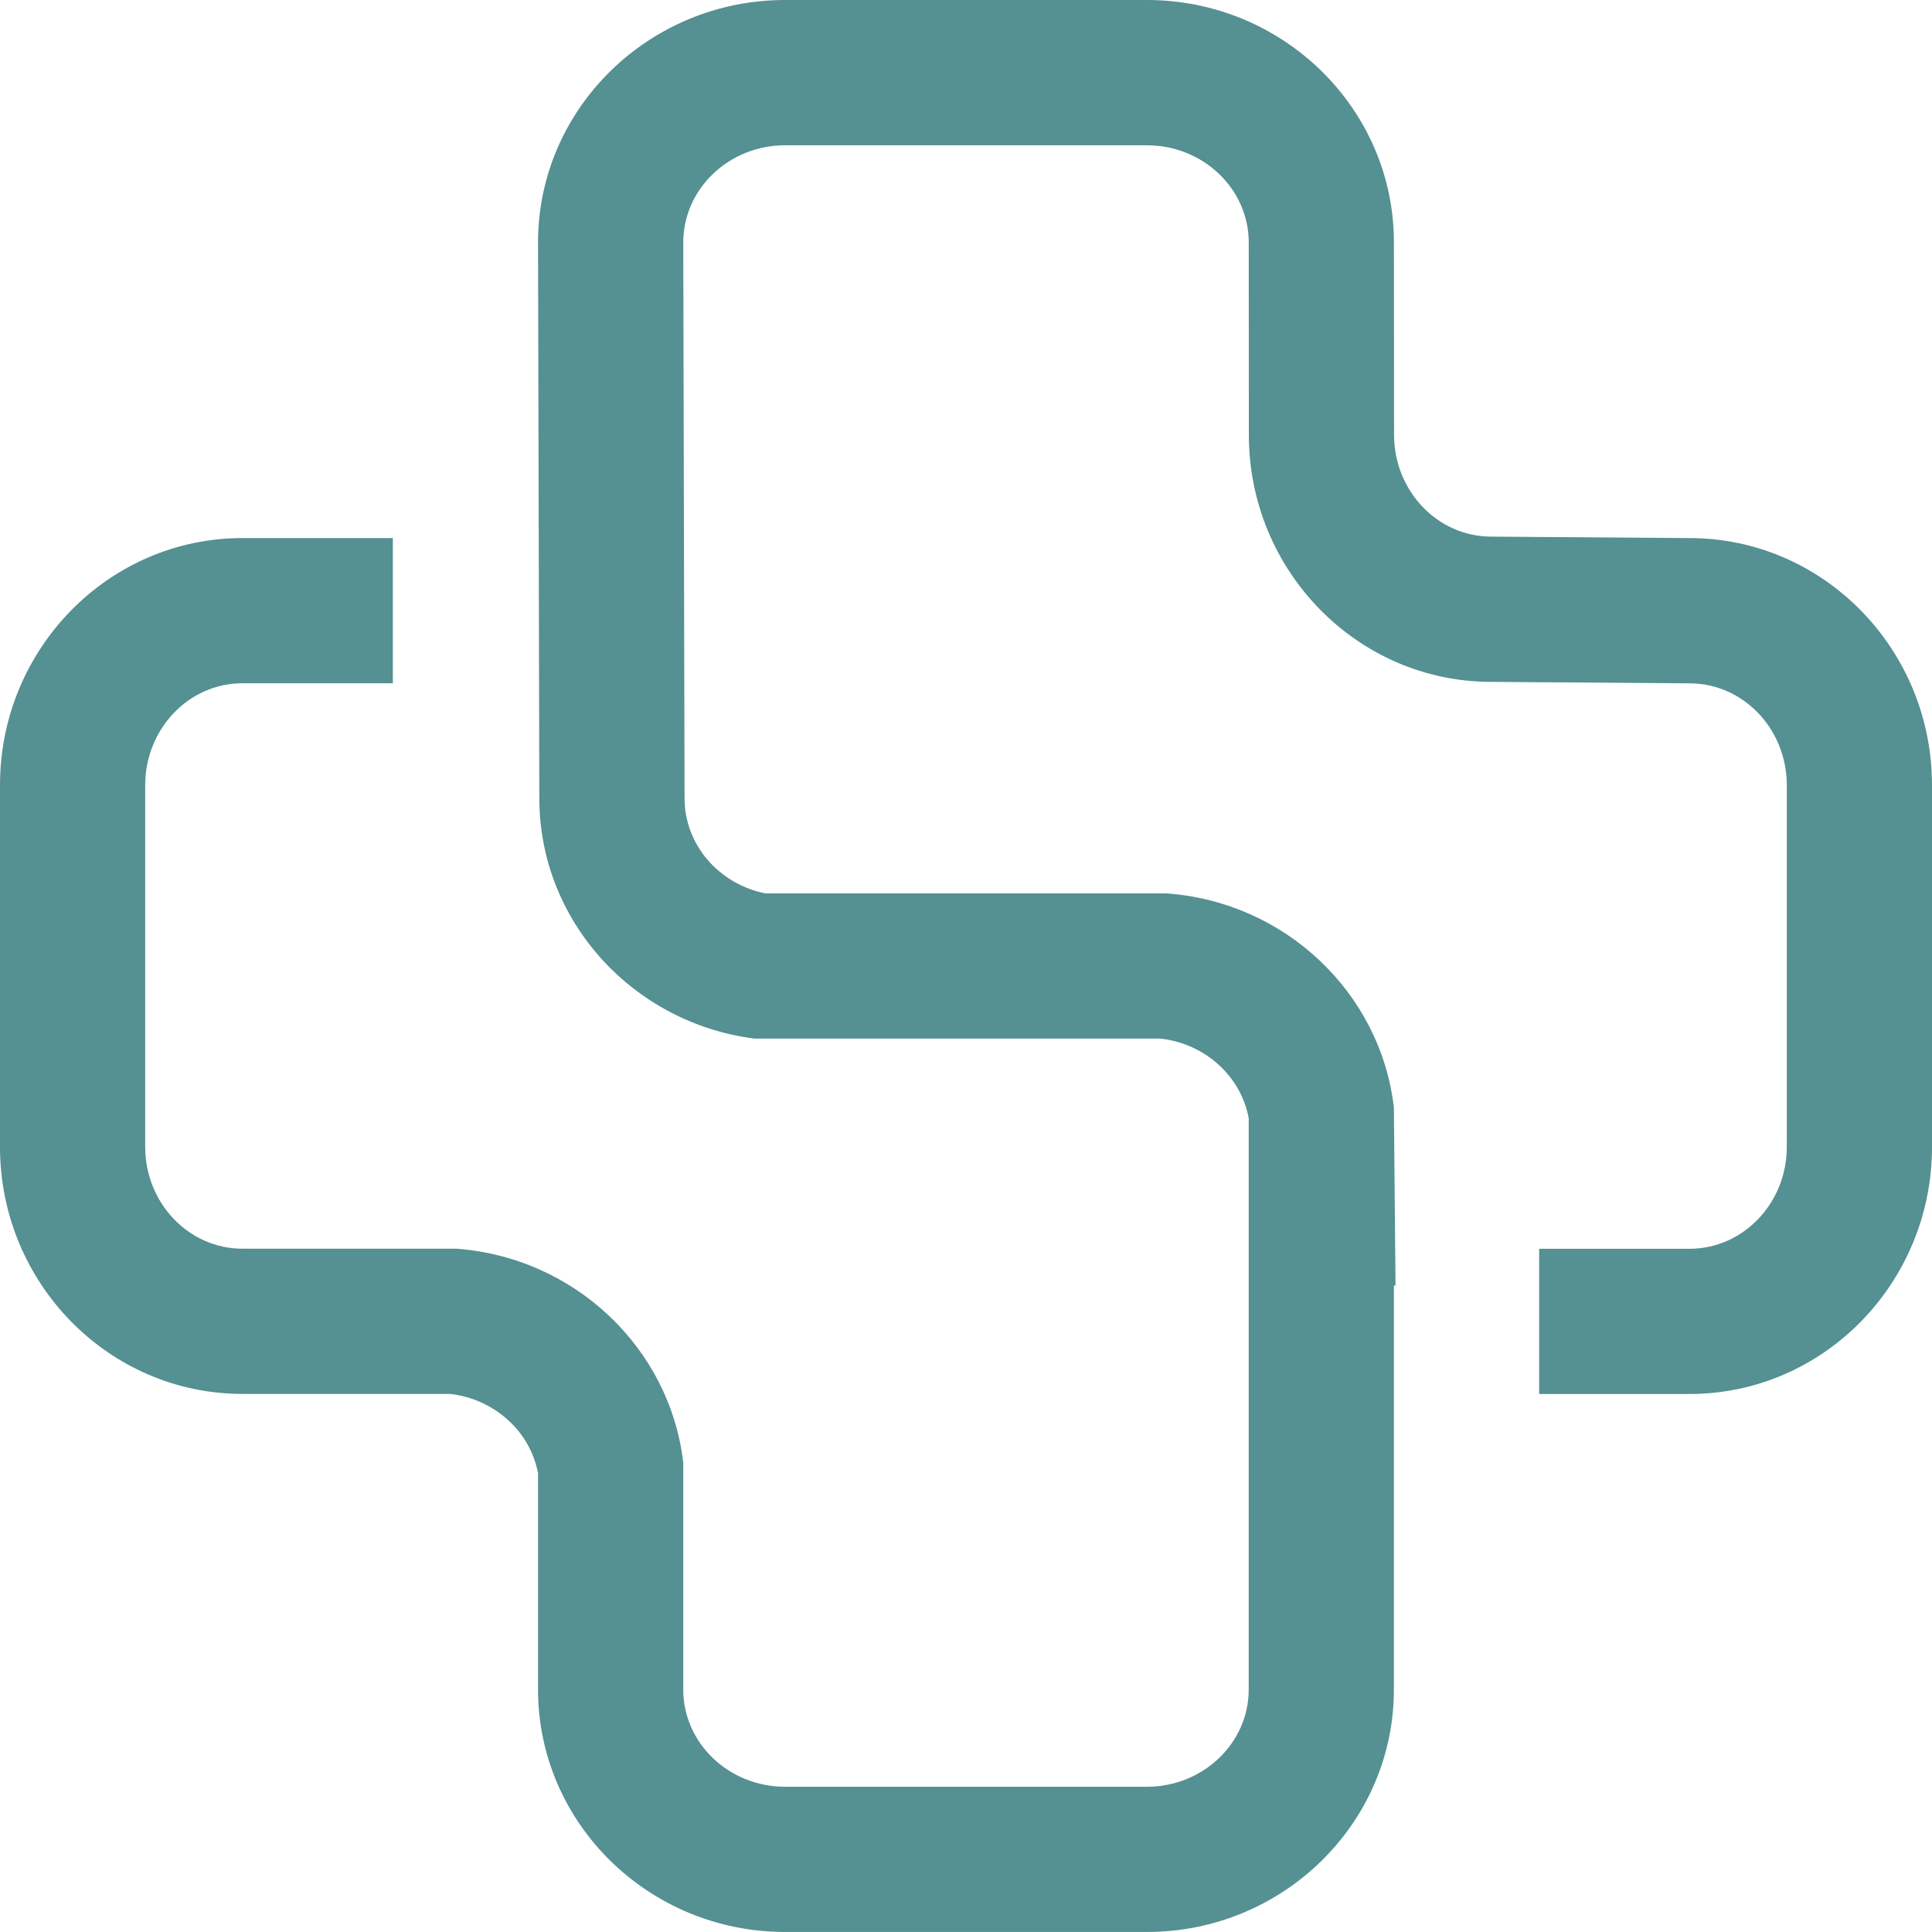 <?xml version="1.0" encoding="UTF-8"?>
<svg data-bbox="724.507 125.474 100 99.999" preserveAspectRatio="none" xmlns="http://www.w3.org/2000/svg" height="49.999" width="50" viewBox="724.507 125.474 100 99.999" data-type="color">
    <g>
        <svg viewBox="7.91 7.909 79.181 79.18" preserveAspectRatio="none" y="125.474" x="724.507" height="99.999" width="100">
            <path d="m77.157 29.962-8.131-.06c-2.196 0-3.982-1.871-3.982-4.172l-.006-7.888c0-5.477-4.541-9.933-10.122-9.933H40.084c-5.581 0-10.123 4.456-10.123 9.933l.053 22.785c0 5.043 3.853 9.219 8.82 9.848H55.47c1.831.205 3.301 1.545 3.617 3.263v23.419c0 2.195-1.872 3.981-4.172 3.981H40.084c-2.3 0-4.172-1.786-4.172-3.981v-9.306c-.549-4.699-4.453-8.411-9.297-8.765h-8.772c-2.196 0-3.982-1.871-3.982-4.172v-14.83c0-2.301 1.786-4.172 3.982-4.172h6.168v-5.951h-6.168c-5.478 0-9.933 4.541-9.933 10.123v14.83c0 5.582 4.455 10.123 9.933 10.123h8.51c1.825.207 3.29 1.542 3.608 3.252v8.867c0 5.477 4.542 9.933 10.123 9.933h14.831c5.581 0 10.122-4.456 10.122-9.933v-16.56h.067l-.067-7.294c-.544-4.709-4.457-8.43-9.313-8.777H39.282c-1.892-.377-3.316-1.98-3.316-3.896l-.053-22.785c0-2.195 1.872-3.981 4.172-3.981h14.831c2.3 0 4.172 1.786 4.172 3.981l.005 7.888c0 5.581 4.457 10.123 9.934 10.123l8.131.06c2.195 0 3.982 1.871 3.982 4.172v14.83c0 2.301-1.787 4.172-3.982 4.172H70.99v5.951h6.168c5.477 0 9.933-4.541 9.933-10.123v-14.83c-.002-5.584-4.458-10.125-9.934-10.125" fill="#559092" data-color="1"/>
        </svg>
    </g>
</svg>
